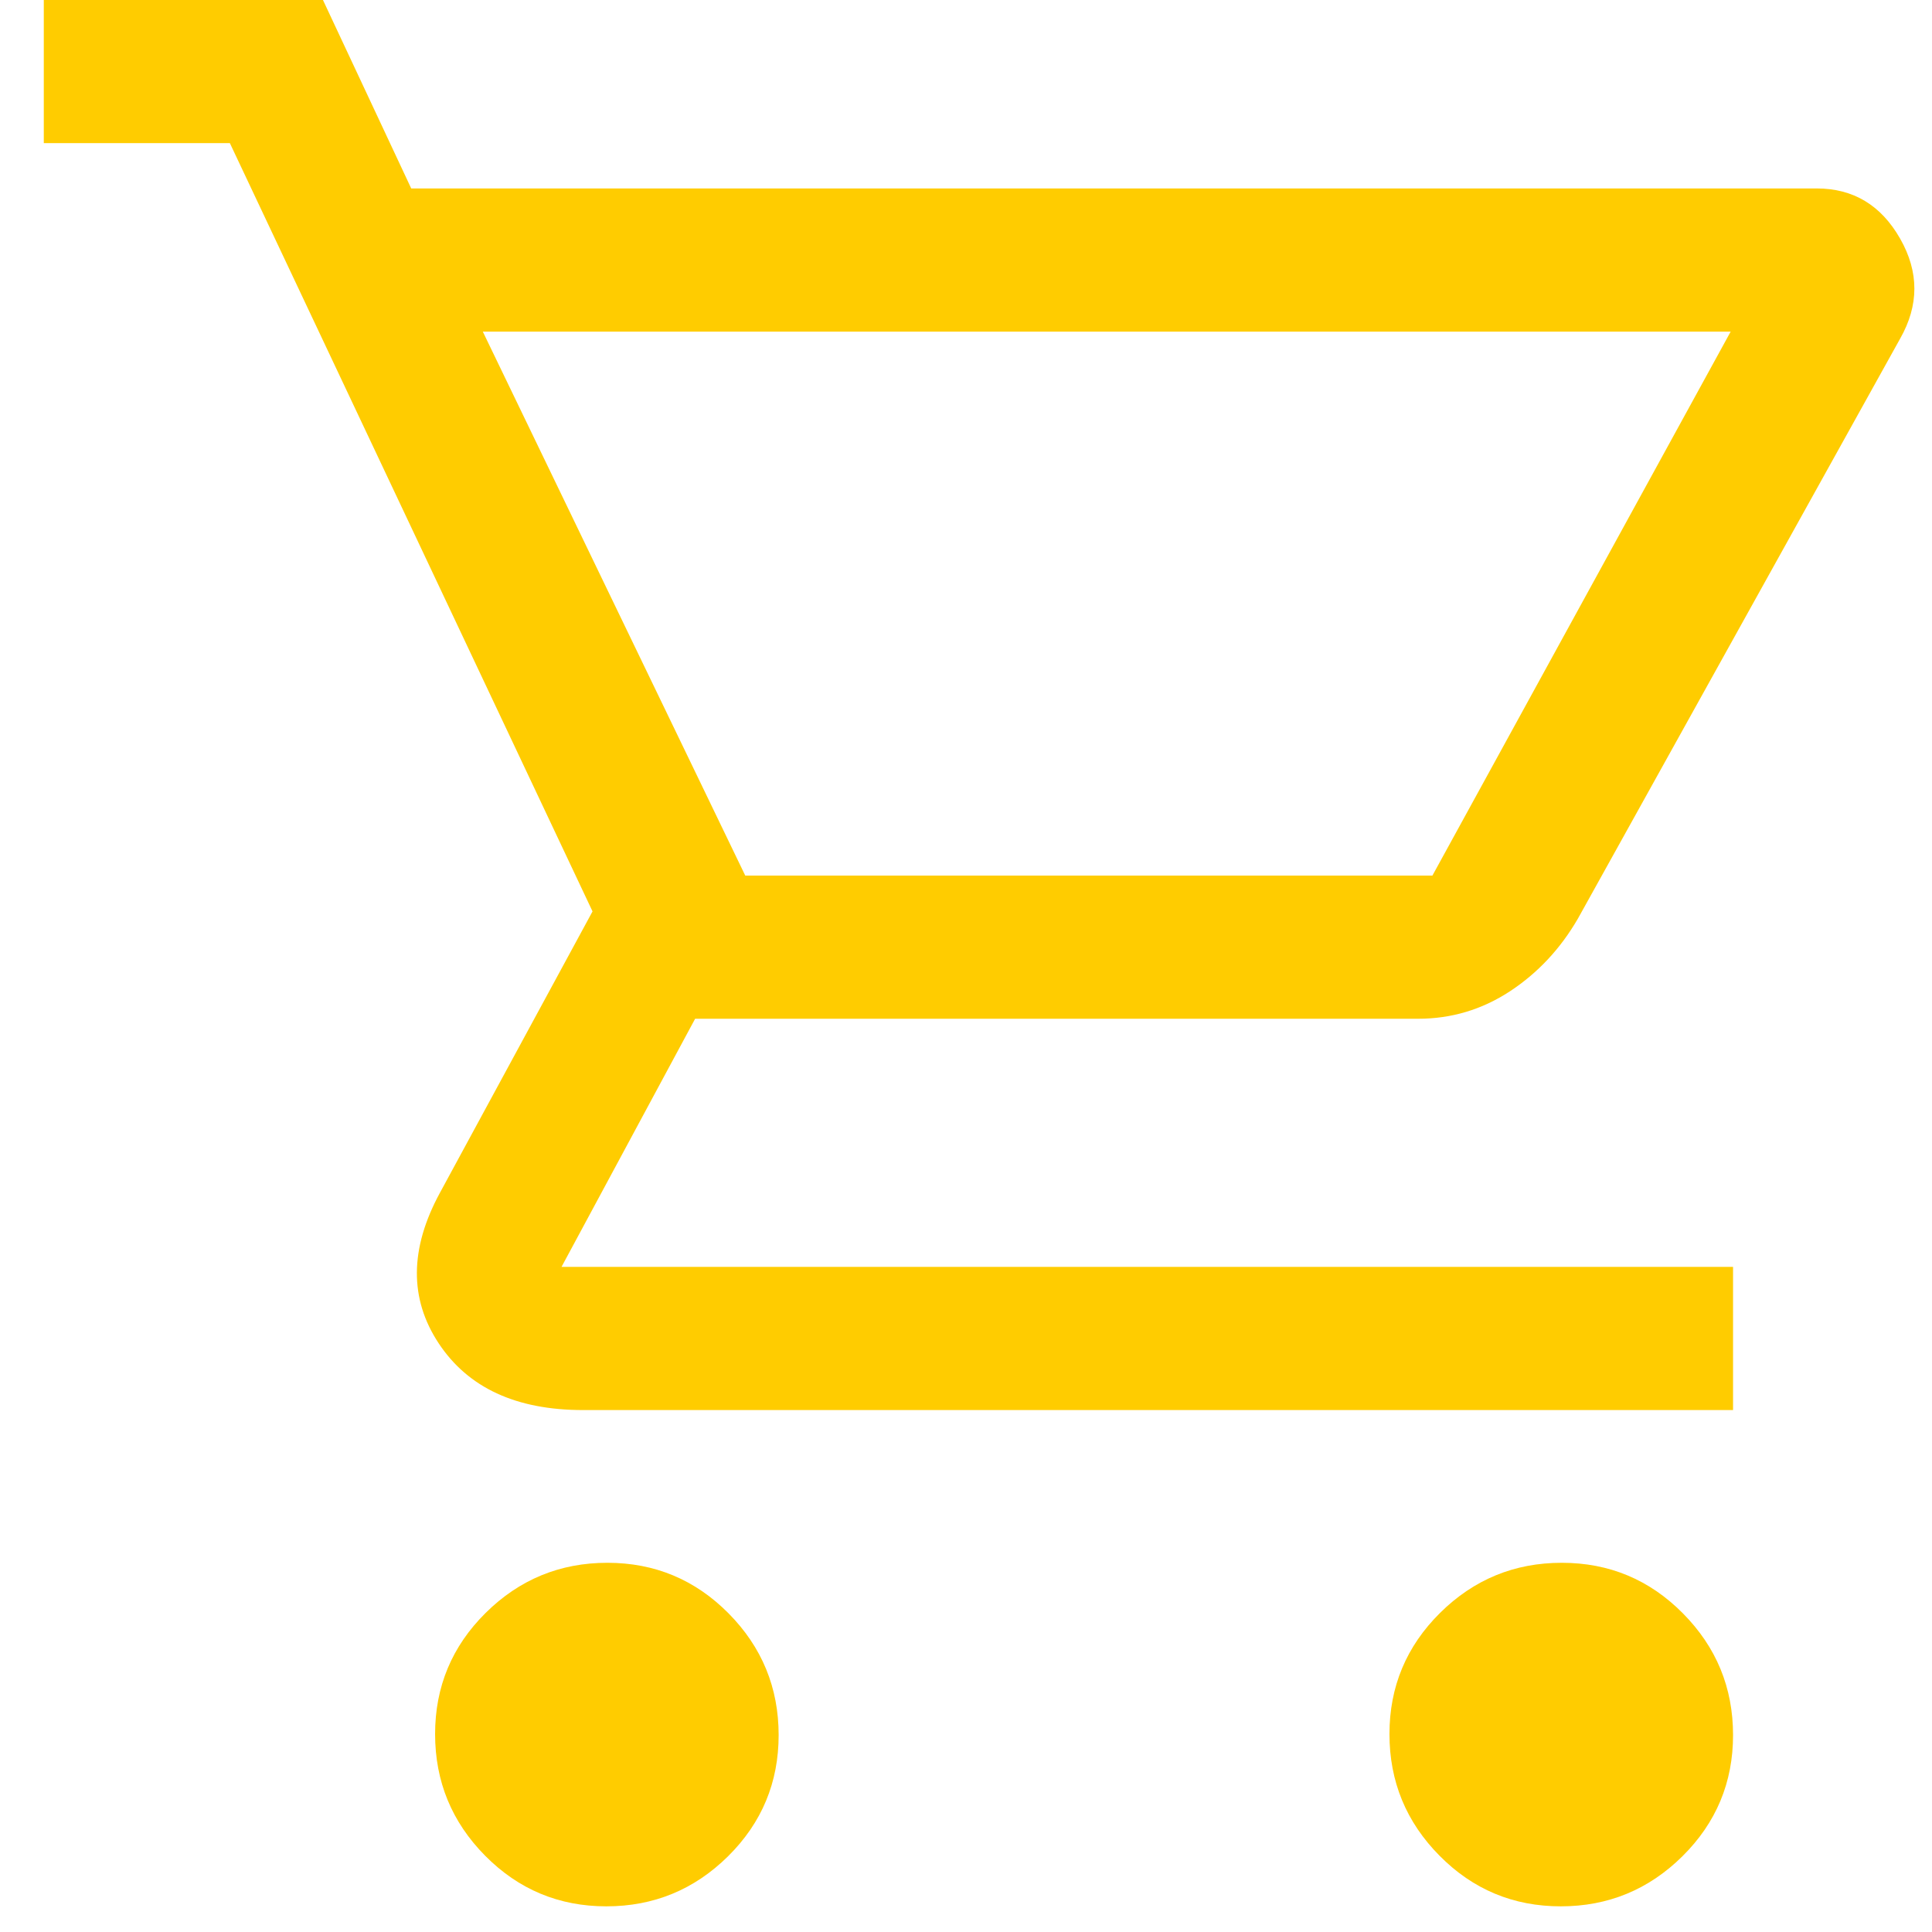 <svg width="39" height="39" viewBox="0 0 39 39" fill="none" xmlns="http://www.w3.org/2000/svg">
<path d="M12.24 38.482C11.284 38.482 10.468 38.142 9.794 37.461C9.12 36.78 8.783 35.961 8.783 35.004C8.783 34.048 9.123 33.233 9.804 32.558C10.485 31.884 11.304 31.547 12.261 31.547C13.217 31.547 14.032 31.887 14.707 32.568C15.381 33.249 15.718 34.068 15.718 35.025C15.718 35.981 15.378 36.797 14.697 37.471C14.015 38.145 13.197 38.482 12.24 38.482ZM31.506 38.482C30.549 38.482 29.734 38.142 29.06 37.461C28.385 36.78 28.048 35.961 28.048 35.004C28.048 34.048 28.389 33.233 29.07 32.558C29.751 31.884 30.57 31.547 31.526 31.547C32.483 31.547 33.298 31.887 33.972 32.568C34.647 33.249 34.984 34.068 34.984 35.025C34.984 35.981 34.643 36.797 33.962 37.471C33.281 38.145 32.462 38.482 31.506 38.482ZM9.746 6.694L15.044 17.675H28.915L34.936 6.694H9.746ZM8.301 3.804H36.673C37.41 3.804 37.971 4.141 38.356 4.816C38.741 5.49 38.74 6.164 38.355 6.839L31.853 18.542C31.5 19.152 31.041 19.642 30.478 20.012C29.914 20.381 29.297 20.565 28.626 20.565H14.032L11.335 25.574H34.984V28.464H11.769C10.42 28.464 9.449 28.015 8.855 27.116C8.261 26.217 8.269 25.205 8.879 24.081L11.961 18.398L4.64 2.889H0.884V-0.001H6.519L8.301 3.804Z" fill="#FFCC00"/>
</svg>
